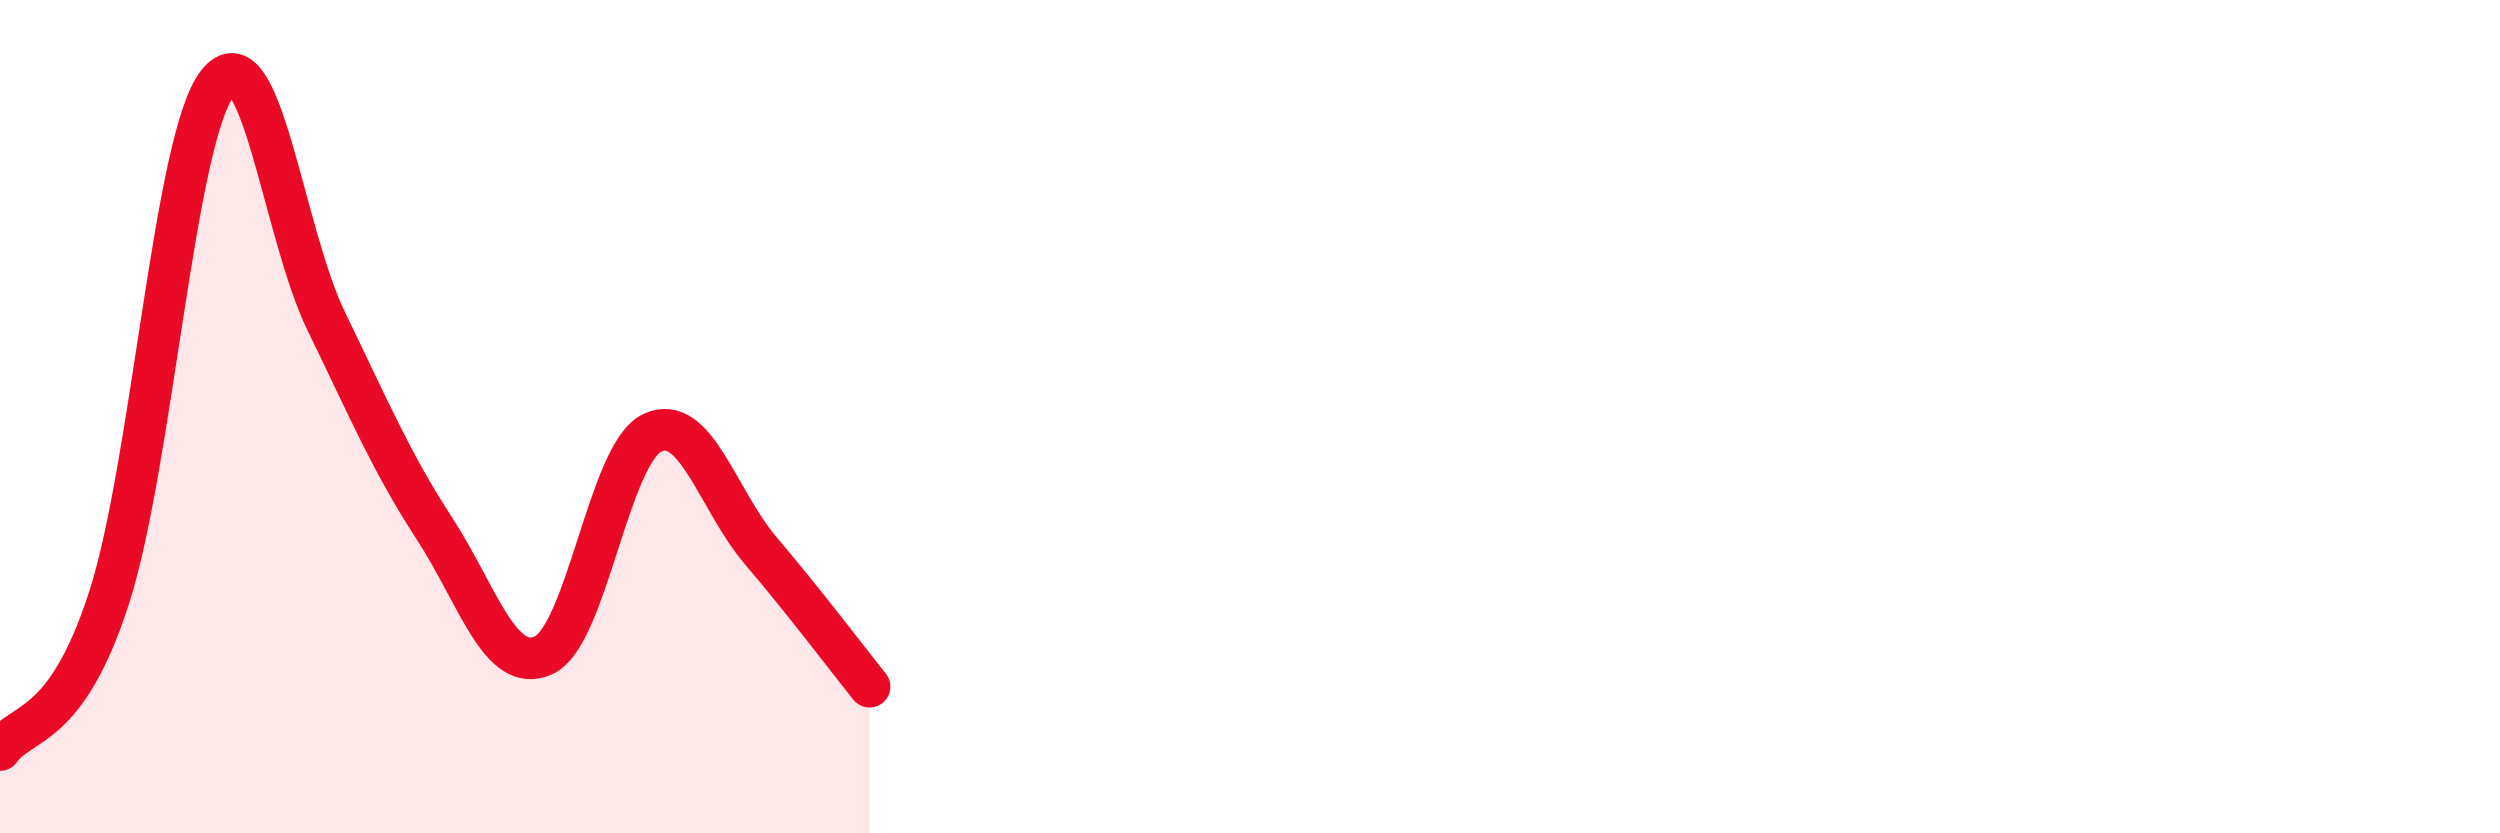 
    <svg width="60" height="20" viewBox="0 0 60 20" xmlns="http://www.w3.org/2000/svg">
      <path
        d="M 0,18 C 0.52,17.27 1.57,17.57 2.61,14.37 C 3.65,11.17 4.18,3.33 5.22,2 C 6.26,0.67 6.79,5.57 7.83,7.71 C 8.87,9.85 9.39,11.09 10.43,12.69 C 11.47,14.29 12,16.19 13.04,15.73 C 14.08,15.27 14.61,10.89 15.65,10.39 C 16.69,9.89 17.22,12 18.26,13.22 C 19.3,14.44 20.35,15.83 20.87,16.48L20.87 20L0 20Z"
        fill="#EB0A25"
        opacity="0.1"
        stroke-linecap="round"
        stroke-linejoin="round"
      />
      <path
        d="M 0,18 C 0.52,17.27 1.57,17.57 2.61,14.37 C 3.65,11.17 4.18,3.33 5.22,2 C 6.26,0.67 6.79,5.57 7.83,7.71 C 8.87,9.85 9.39,11.09 10.43,12.69 C 11.47,14.29 12,16.19 13.04,15.73 C 14.08,15.27 14.61,10.89 15.65,10.39 C 16.69,9.89 17.22,12 18.26,13.22 C 19.3,14.44 20.35,15.83 20.87,16.48"
        stroke="#EB0A25"
        stroke-width="1"
        fill="none"
        stroke-linecap="round"
        stroke-linejoin="round"
      />
    </svg>
  
